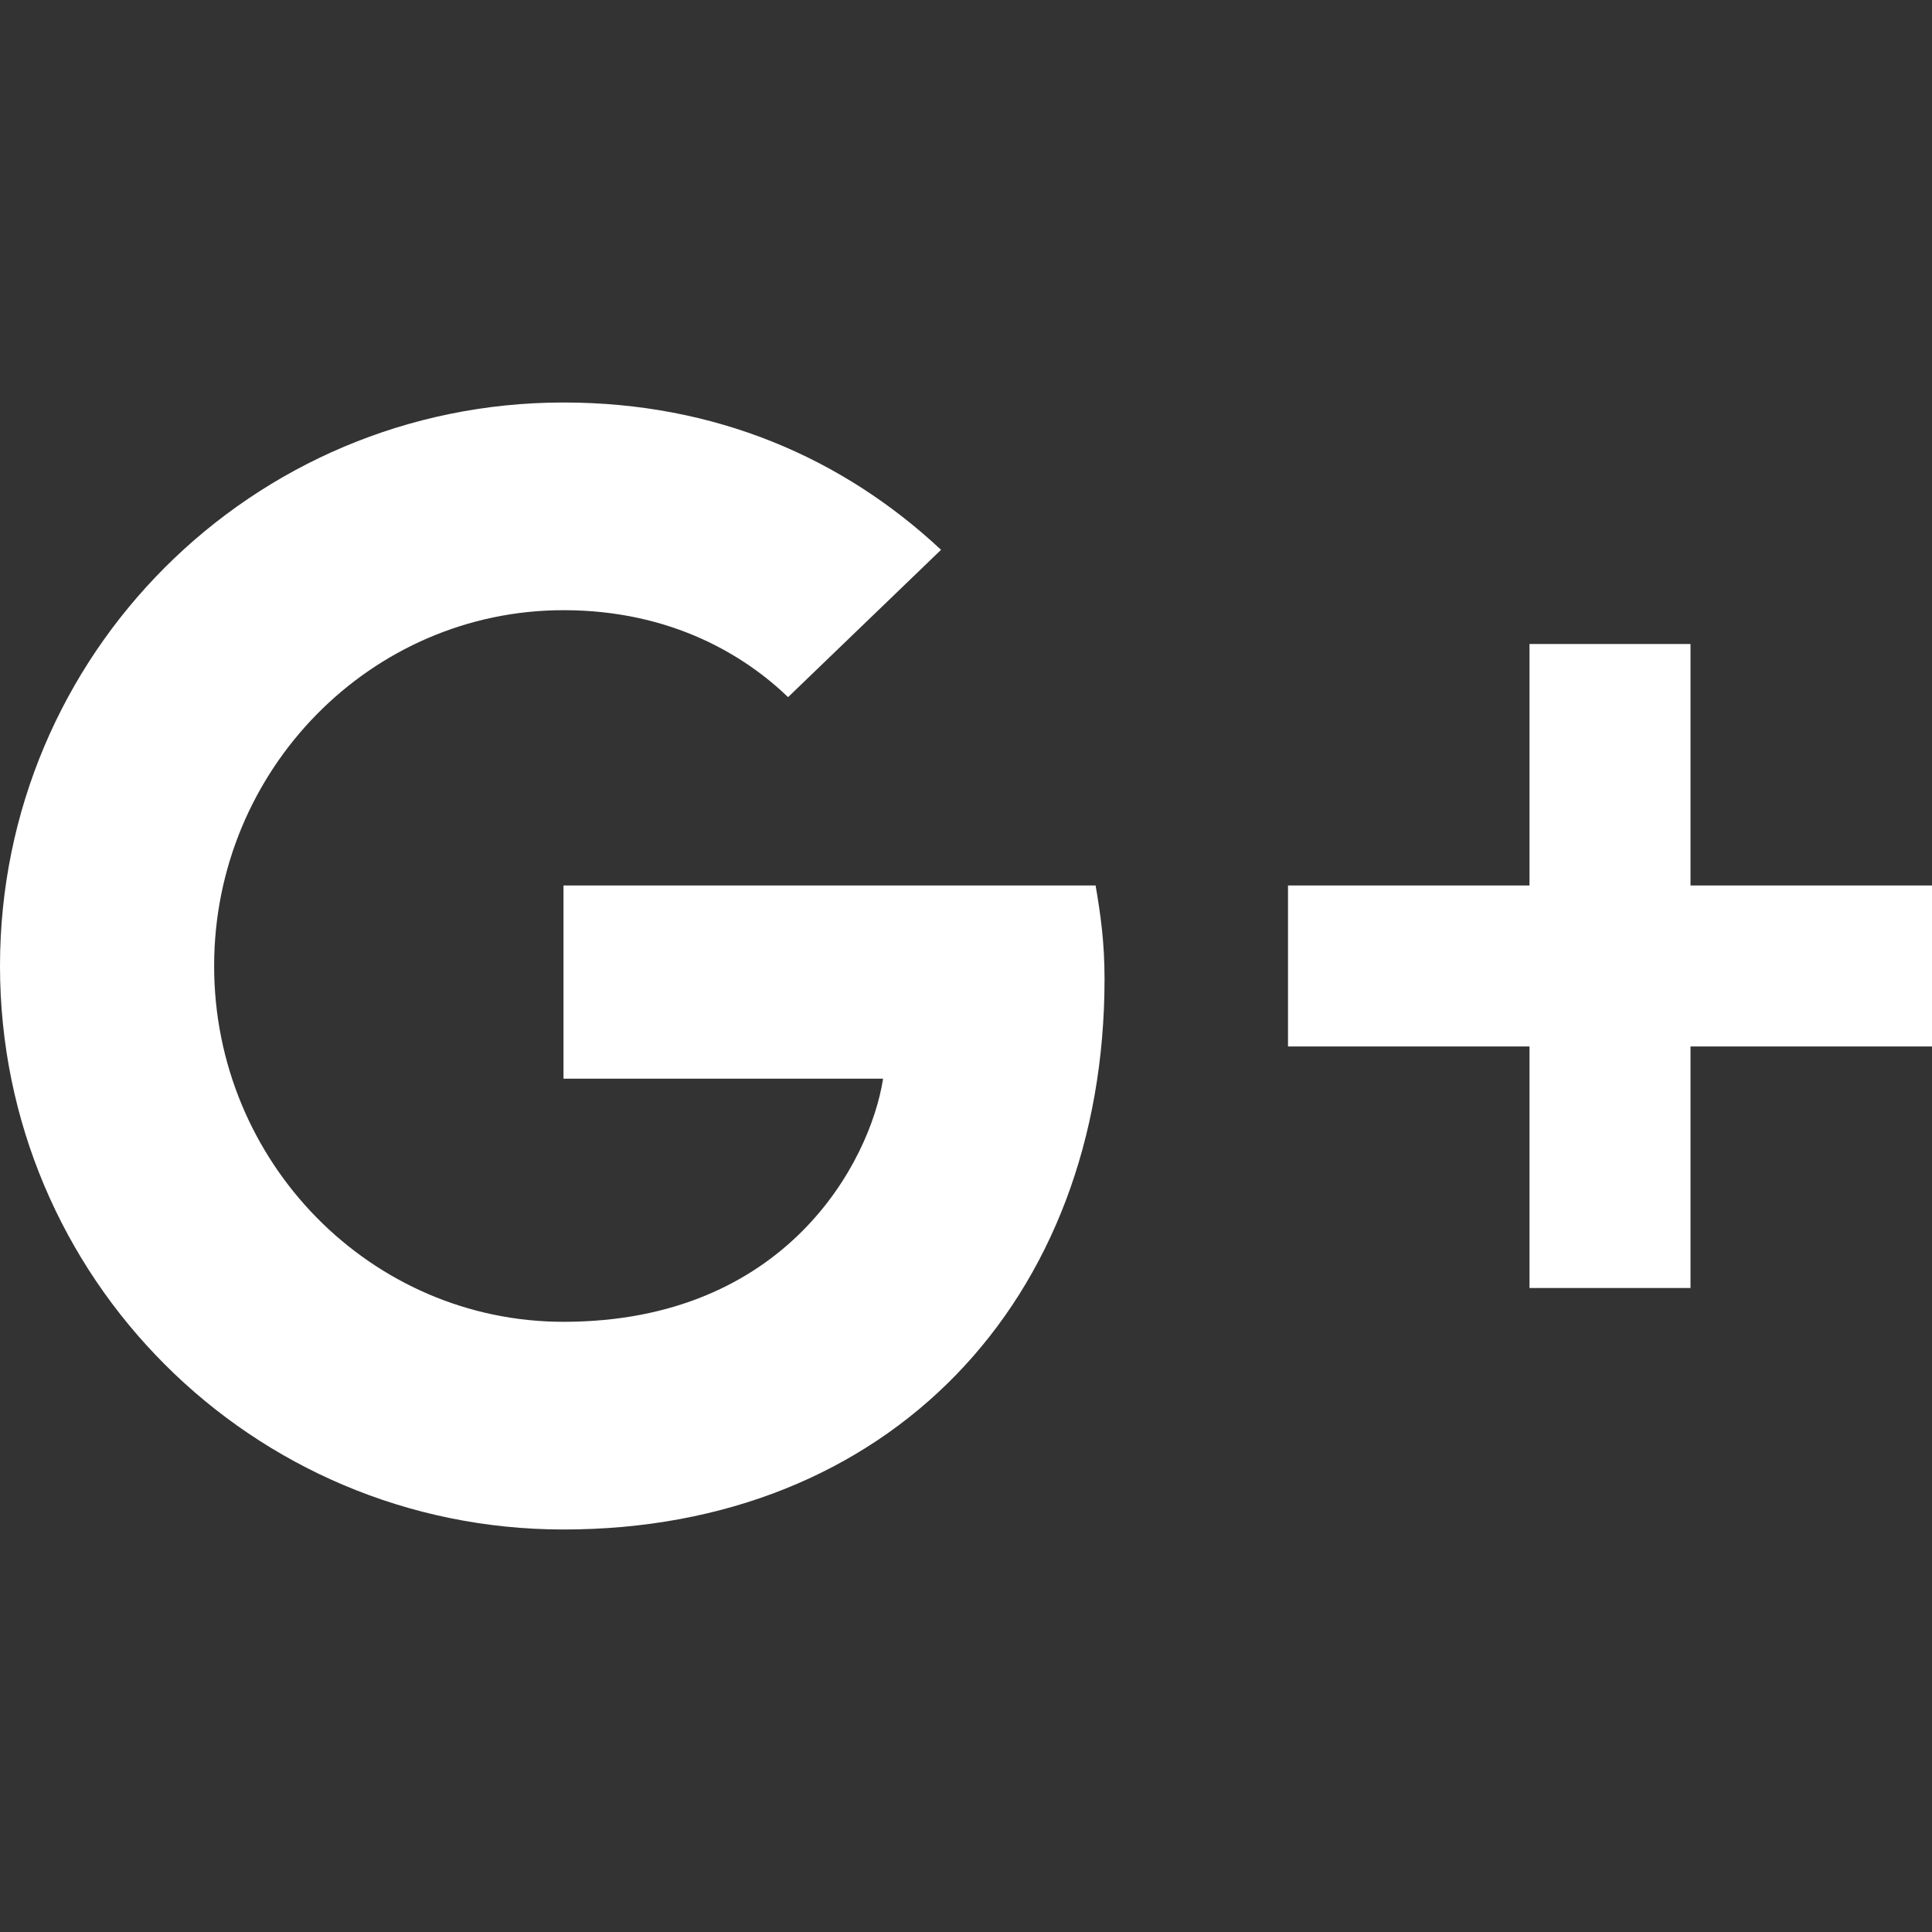 <?xml version="1.0" encoding="UTF-8" standalone="no"?><!DOCTYPE svg PUBLIC "-//W3C//DTD SVG 1.1//EN" "http://www.w3.org/Graphics/SVG/1.1/DTD/svg11.dtd"><svg width="100%" height="100%" viewBox="0 0 24 24" version="1.1" xmlns="http://www.w3.org/2000/svg" xmlns:xlink="http://www.w3.org/1999/xlink" xml:space="preserve" xmlns:serif="http://www.serif.com/" style="fill-rule:evenodd;clip-rule:evenodd;stroke-linejoin:round;stroke-miterlimit:1.414;"><rect x="0" y="0" width="24" height="24" fill="#333333" stroke="none"/><path d="M7,11l0,2.4l3.97,0c-0.16,1.029 -1.2,3.02 -3.97,3.02c-2.39,0 -4.34,-1.979 -4.34,-4.42c0,-2.44 1.95,-4.42 4.34,-4.42c1.36,0 2.27,0.58 2.79,1.08l1.9,-1.83c-1.22,-1.14 -2.8,-1.83 -4.69,-1.83c-3.87,0 -7,3.13 -7,7c0,3.87 3.13,7 7,7c4.04,0 6.721,-2.84 6.721,-6.84c0,-0.46 -0.051,-0.81 -0.111,-1.16l-6.61,0Zm0,0l17,2l-3,0l0,3l-2,0l0,-3l-3,0l0,-2l3,0l0,-3l2,0l0,3l3,0l0,2l-17,-2Z" style="fill:#fff;"/></svg>
